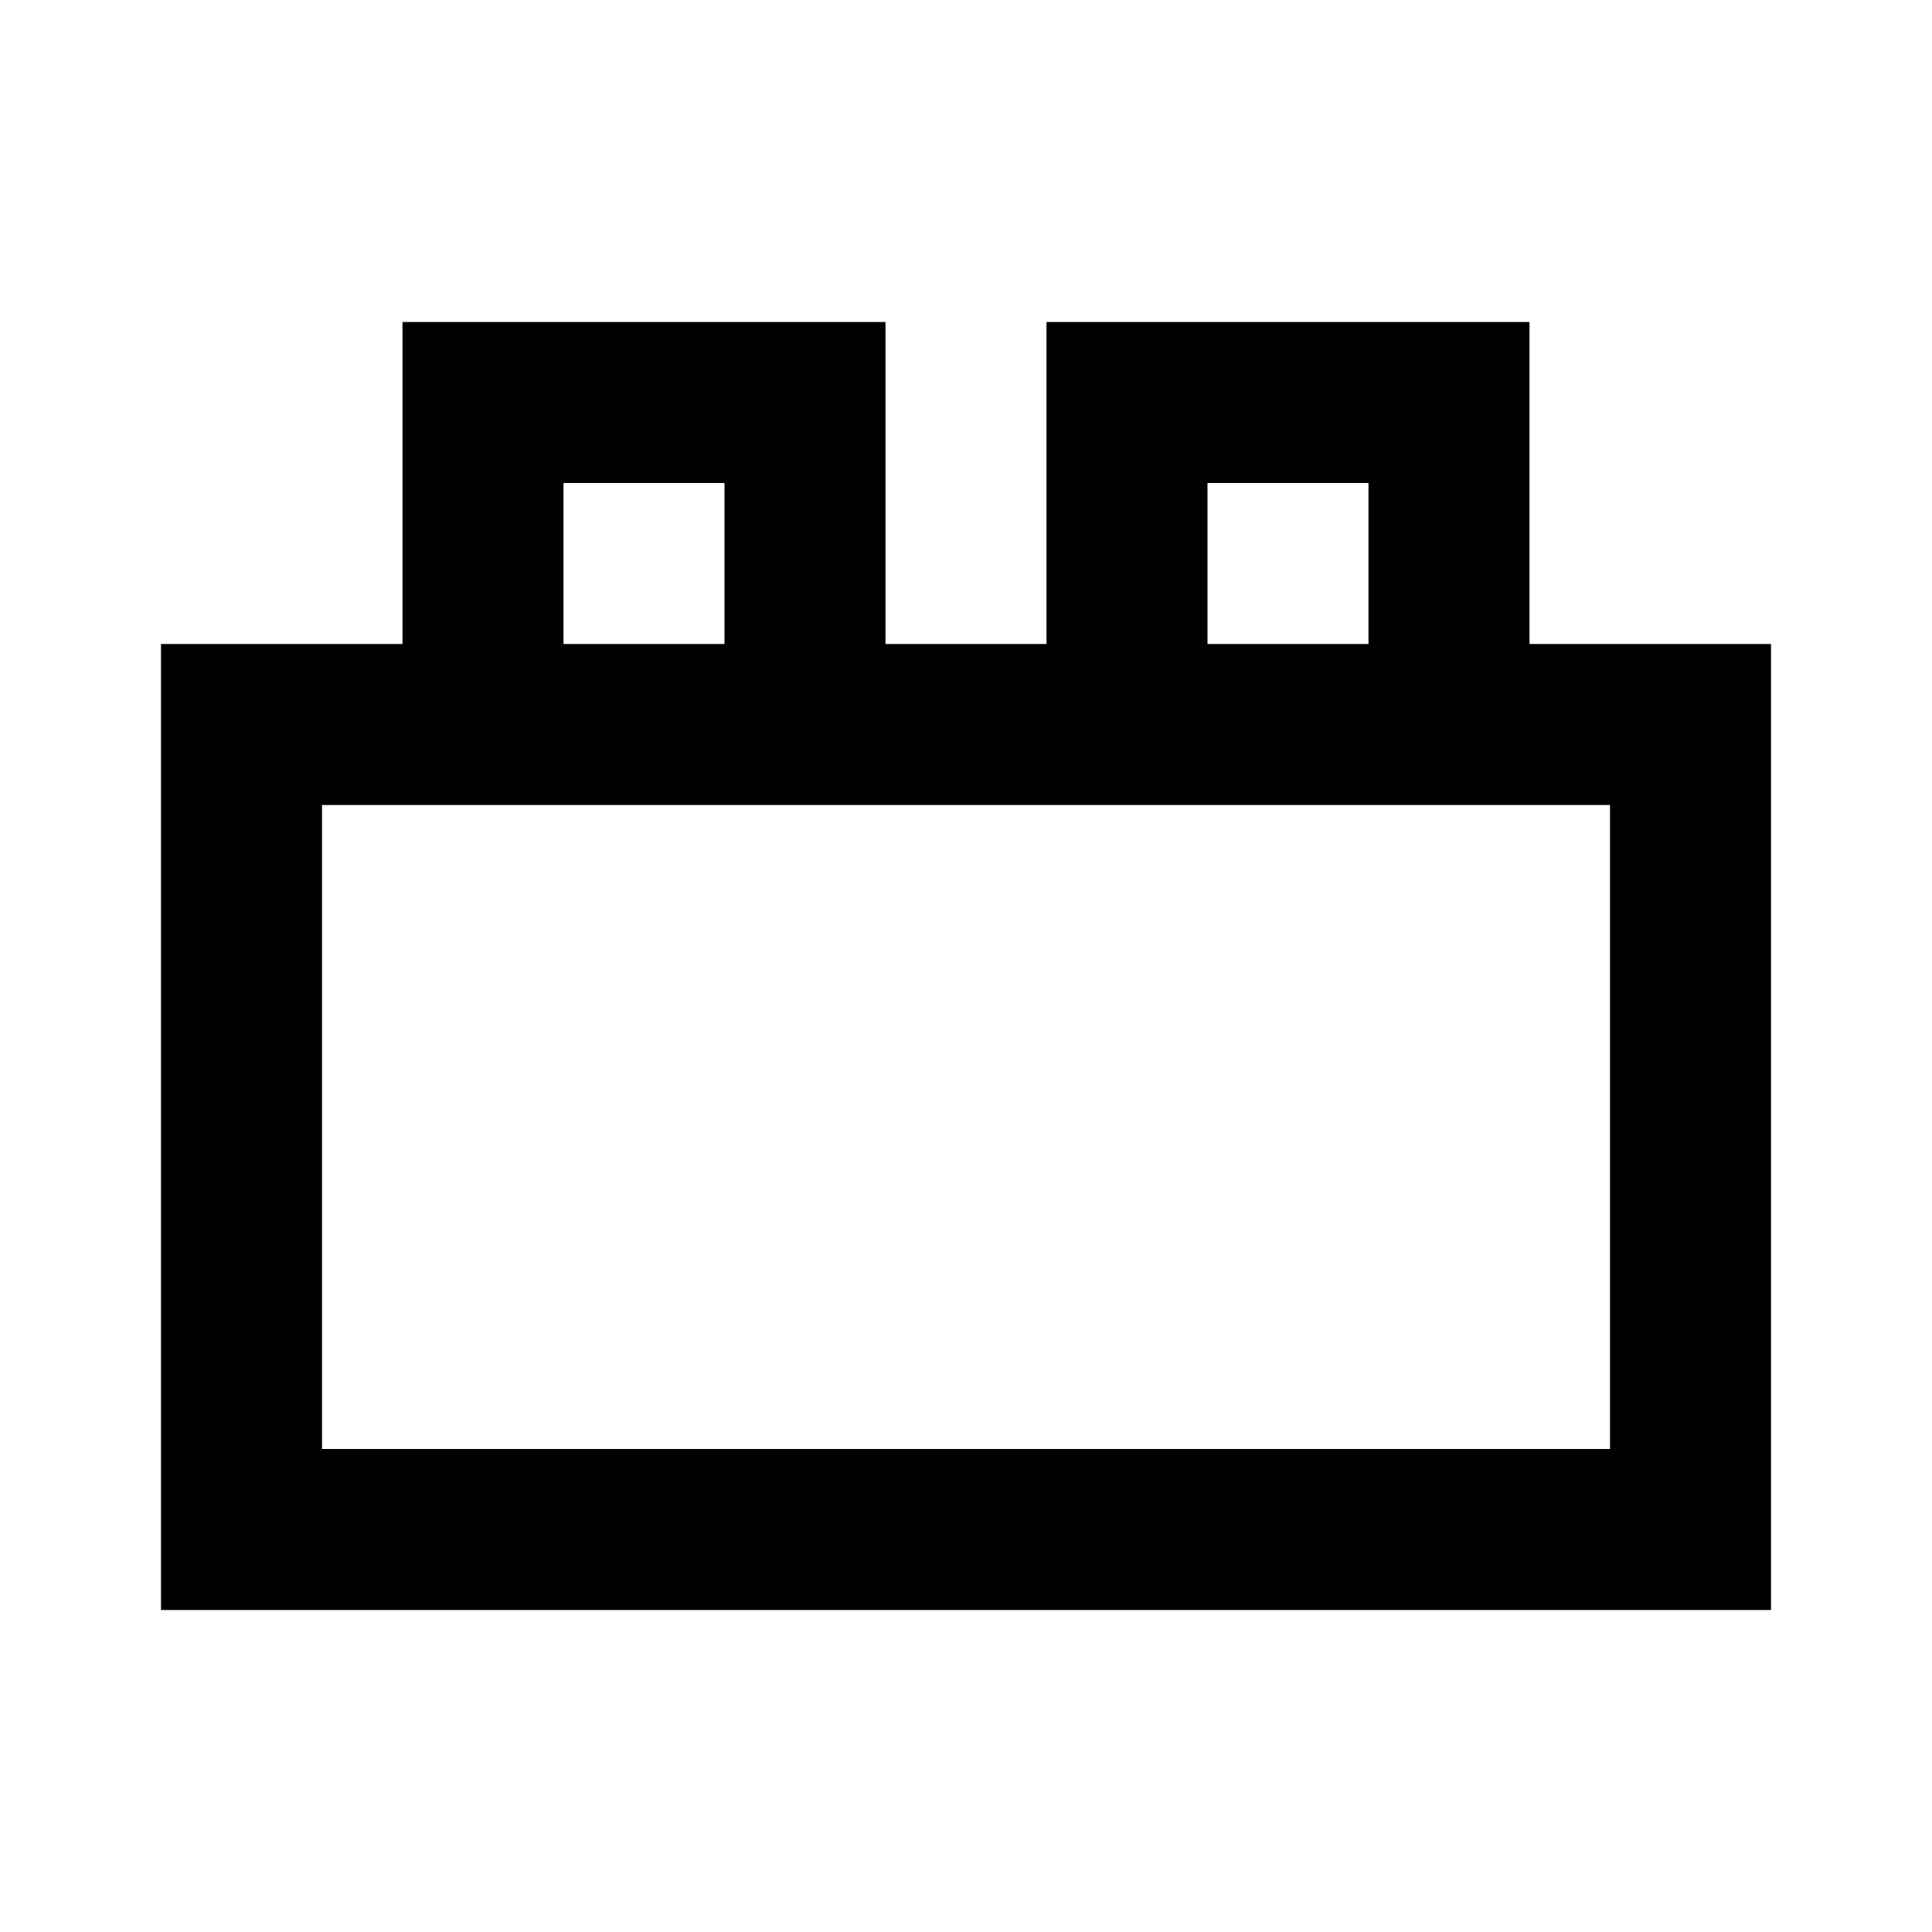 <svg fill="#000000" width="24px" viewBox="0 -960 960 960" height="24px" xmlns="http://www.w3.org/2000/svg"><path d="M80-160v-480h120v-160h240v160h80v-160h240v160h120v480H80Zm80-80h640v-320H160v320Zm120-400h80v-80h-80v80Zm320 0h80v-80h-80v80ZM160-240h640-640Zm120-400h80-80Zm320 0h80-80Z"></path></svg>